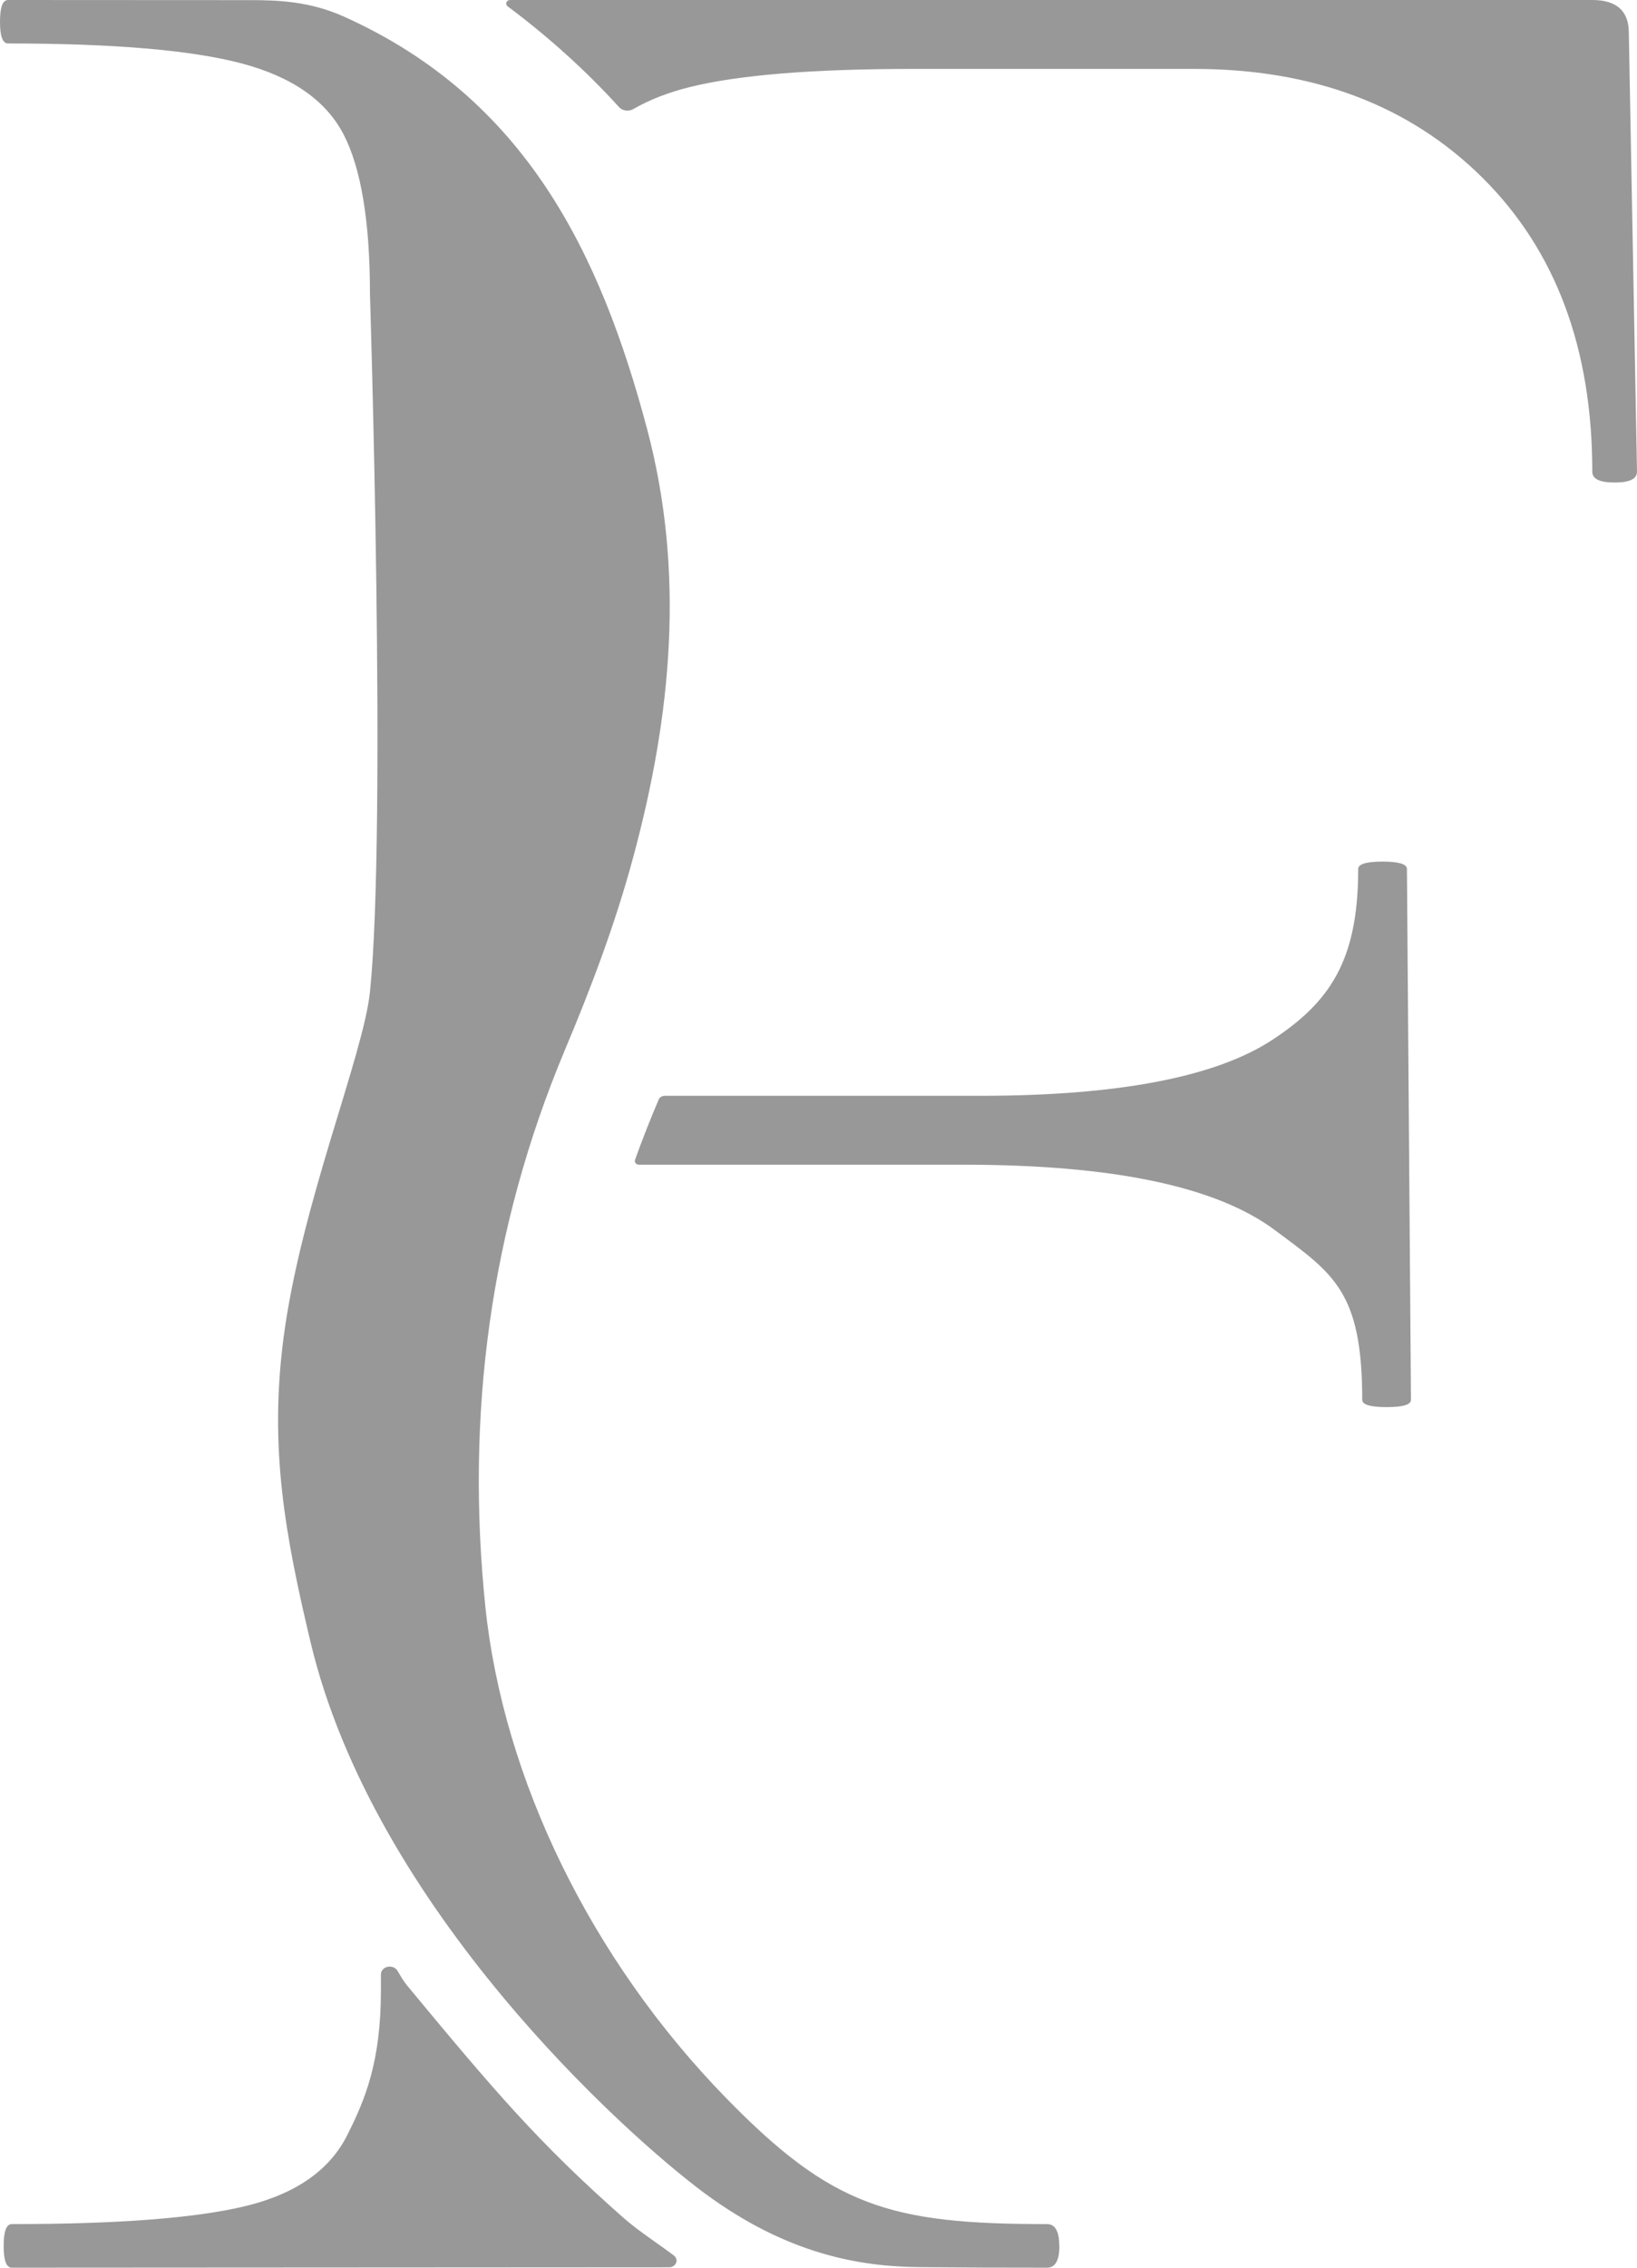<svg xmlns="http://www.w3.org/2000/svg" width="13" height="18" viewBox="0 0 13 18" fill="none"><path d="M6.551 17.761C6.551 17.761 6.551 17.759 6.551 17.759C6.552 17.759 6.552 17.759 6.553 17.759L6.551 17.761ZM8.413 17.827C8.413 17.942 8.38 18 8.316 18C7.98 18 7.629 17.999 7.311 17.996C6.828 17.992 6.253 17.894 5.597 17.41C4.966 16.943 2.969 15.146 2.466 13.034C2.263 12.181 2.139 11.499 2.25 10.632C2.386 9.571 2.885 8.383 2.938 7.873C3.072 6.575 2.938 2.333 2.938 2.333C2.938 1.757 2.867 1.334 2.728 1.066C2.588 0.797 2.319 0.61 1.921 0.504C1.522 0.398 0.904 0.345 0.064 0.345C0.021 0.345 0 0.288 0 0.173C0 0.057 0.021 0 0.064 0L1.984 0.001C2.204 0.001 2.459 0.009 2.734 0.133C4.176 0.782 4.768 2.014 5.138 3.402C5.442 4.545 5.333 5.681 5.027 6.81C4.887 7.329 4.697 7.833 4.487 8.332C3.887 9.761 3.699 11.24 3.854 12.75C3.996 14.119 4.693 15.554 5.767 16.654C6.608 17.516 7.068 17.654 8.315 17.654C8.38 17.654 8.412 17.712 8.412 17.827H8.413ZM3.232 15.759C3.204 15.725 3.179 15.681 3.157 15.644C3.123 15.586 3.025 15.607 3.025 15.672V15.797C3.025 16.373 2.897 16.67 2.757 16.949C2.617 17.227 2.348 17.414 1.95 17.511C1.552 17.607 0.933 17.654 0.093 17.654C0.051 17.654 0.029 17.712 0.029 17.827C0.029 17.942 0.05 18 0.093 18C0.782 18 5.313 17.997 5.313 17.997C5.368 17.997 5.394 17.936 5.351 17.903C5.238 17.817 5.072 17.71 4.958 17.61C4.275 17.009 3.92 16.589 3.232 15.759L3.232 15.759ZM12.935 0.26C12.935 0.087 12.838 0 12.645 0H4.051C4.022 0 4.009 0.033 4.031 0.05C4.358 0.294 4.653 0.561 4.915 0.849C4.943 0.881 4.993 0.887 5.031 0.865C5.157 0.792 5.306 0.734 5.478 0.691C5.865 0.595 6.457 0.547 7.253 0.547H9.481C10.428 0.547 11.192 0.835 11.773 1.411C12.354 1.988 12.645 2.765 12.645 3.744C12.645 3.802 12.704 3.83 12.822 3.83C12.941 3.83 13 3.802 13 3.744L12.935 0.26ZM10.979 6.839C10.85 6.839 10.786 6.859 10.786 6.897C10.786 7.627 10.559 7.954 10.107 8.252C9.656 8.549 8.881 8.698 7.783 8.698H5.279C5.258 8.698 5.238 8.71 5.231 8.728C5.163 8.886 5.101 9.045 5.043 9.206C5.036 9.226 5.052 9.245 5.074 9.245H7.654C8.838 9.245 9.661 9.418 10.124 9.764C10.587 10.109 10.818 10.247 10.818 11.111C10.818 11.15 10.883 11.169 11.012 11.169C11.141 11.169 11.205 11.15 11.205 11.111L11.173 6.897C11.173 6.859 11.108 6.839 10.98 6.839L10.979 6.839Z" fill="#989898"></path></svg>